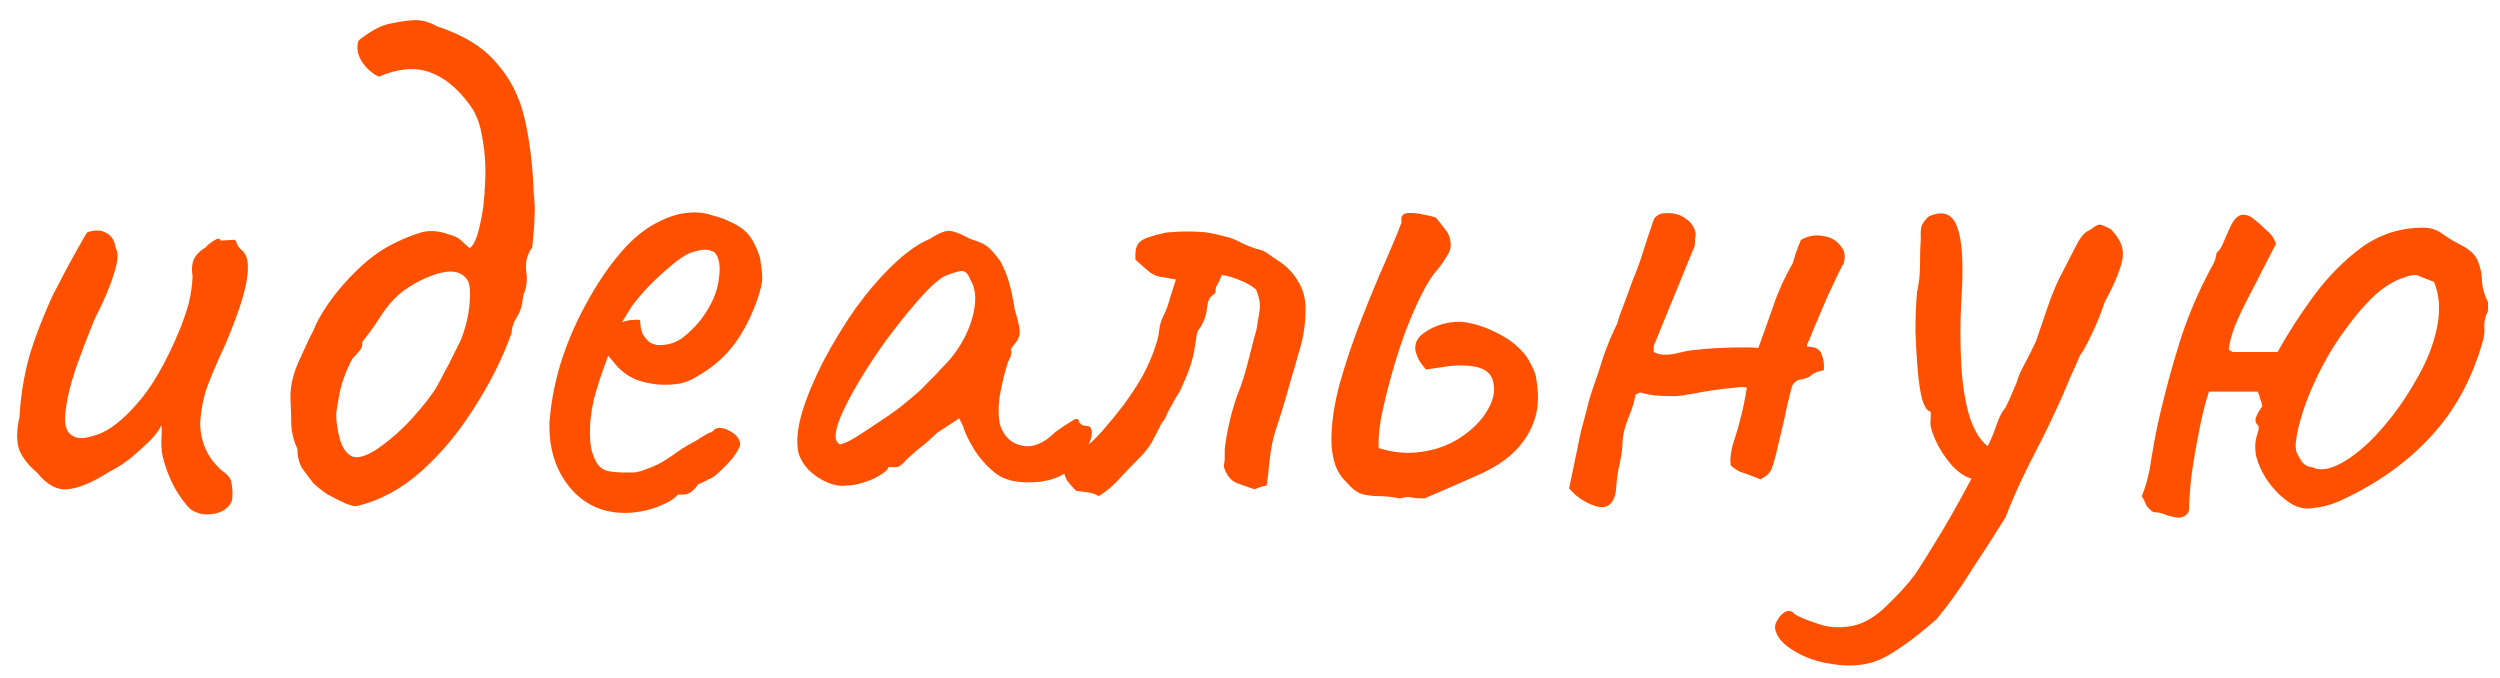 <?xml version="1.0" encoding="UTF-8"?> <svg xmlns="http://www.w3.org/2000/svg" width="118" height="32" viewBox="0 0 118 32" fill="none"><path d="M8.982 24.029C8.742 23.789 8.502 23.465 8.262 23.057C8.022 22.625 7.83 22.133 7.686 21.581C7.638 21.389 7.614 21.125 7.614 20.789C7.638 20.453 7.638 20.213 7.614 20.069C7.542 20.237 7.422 20.417 7.254 20.609C7.11 20.777 6.966 20.921 6.822 21.041C6.726 21.137 6.51 21.329 6.174 21.617C5.838 21.881 5.502 22.097 5.166 22.265C4.374 22.769 3.714 23.045 3.186 23.093C2.682 23.141 2.202 22.877 1.746 22.301C1.362 21.989 1.086 21.641 0.918 21.257C0.774 20.873 0.774 20.345 0.918 19.673C0.966 18.833 1.086 18.017 1.278 17.225C1.47 16.409 1.866 15.329 2.466 13.985C2.97 13.001 3.354 12.281 3.618 11.825C3.882 11.345 4.05 11.057 4.122 10.961C4.482 10.841 4.782 10.853 5.022 10.997C5.262 11.117 5.406 11.345 5.454 11.681C5.598 11.921 5.574 12.329 5.382 12.905C5.214 13.481 4.914 14.189 4.482 15.029C4.146 15.845 3.834 16.661 3.546 17.477C3.282 18.293 3.126 18.989 3.078 19.565C3.03 20.141 3.174 20.489 3.51 20.609C3.726 20.729 4.098 20.693 4.626 20.501C5.178 20.309 5.79 19.829 6.462 19.061C7.158 18.293 7.83 17.129 8.478 15.569C8.67 15.089 8.814 14.669 8.91 14.309C9.006 13.925 9.066 13.505 9.09 13.049C9.042 12.761 9.054 12.509 9.126 12.293C9.222 12.053 9.414 11.849 9.702 11.681C9.798 11.561 9.93 11.453 10.098 11.357C10.266 11.237 10.374 11.237 10.422 11.357L10.998 11.321C11.094 11.297 11.154 11.357 11.178 11.501C11.226 11.621 11.31 11.729 11.43 11.825C11.694 12.041 11.766 12.509 11.646 13.229C11.526 13.949 11.19 14.957 10.638 16.253C10.182 17.237 9.87 17.981 9.702 18.485C9.558 18.989 9.474 19.481 9.45 19.961C9.45 20.393 9.534 20.801 9.702 21.185C9.87 21.569 10.134 21.917 10.494 22.229C10.758 22.397 10.902 22.589 10.926 22.805C10.974 23.021 10.986 23.273 10.962 23.561C10.914 23.777 10.77 23.957 10.53 24.101C10.314 24.221 10.062 24.281 9.774 24.281C9.486 24.281 9.222 24.197 8.982 24.029ZM16.843 23.885C16.771 23.909 16.603 23.873 16.339 23.777C16.075 23.657 15.787 23.513 15.475 23.345C15.187 23.153 14.959 22.973 14.791 22.805C14.599 22.565 14.419 22.325 14.251 22.085C14.107 21.821 14.035 21.521 14.035 21.185C13.867 20.825 13.771 20.453 13.747 20.069C13.747 19.661 13.735 19.265 13.711 18.881C13.687 18.281 13.819 17.669 14.107 17.045C14.395 16.397 14.623 15.917 14.791 15.605C14.911 15.269 15.151 14.837 15.511 14.309C15.895 13.757 16.363 13.217 16.915 12.689C17.467 12.161 18.043 11.753 18.643 11.465C19.027 11.273 19.411 11.117 19.795 10.997C20.203 10.853 20.671 10.877 21.199 11.069C21.463 11.141 21.655 11.237 21.775 11.357C21.895 11.477 22.027 11.597 22.171 11.717C22.363 11.573 22.519 11.225 22.639 10.673C22.783 10.097 22.867 9.449 22.891 8.729C22.939 7.985 22.903 7.277 22.783 6.605C22.687 5.909 22.483 5.357 22.171 4.949C21.595 4.157 20.959 3.641 20.263 3.401C19.567 3.161 18.775 3.233 17.887 3.617C17.599 3.497 17.335 3.269 17.095 2.933C16.879 2.597 16.819 2.261 16.915 1.925C17.107 1.757 17.347 1.589 17.635 1.421C17.923 1.253 18.211 1.145 18.499 1.097C18.835 1.025 19.171 0.977 19.507 0.953C19.867 0.929 20.239 1.025 20.623 1.241C21.871 1.649 22.807 2.225 23.431 2.969C24.079 3.689 24.523 4.565 24.763 5.597C25.003 6.629 25.147 7.817 25.195 9.161C25.243 9.545 25.255 9.893 25.231 10.205C25.231 10.493 25.195 10.985 25.123 11.681C24.883 11.993 24.787 12.365 24.835 12.797C24.907 13.205 24.859 13.589 24.691 13.949C24.667 14.357 24.571 14.693 24.403 14.957C24.235 15.221 24.151 15.473 24.151 15.713C23.719 16.913 23.131 18.089 22.387 19.241C21.667 20.393 20.839 21.389 19.903 22.229C18.967 23.069 17.947 23.621 16.843 23.885ZM16.627 21.545C16.867 21.641 17.227 21.545 17.707 21.257C18.187 20.945 18.679 20.537 19.183 20.033C19.687 19.505 20.107 19.001 20.443 18.521C20.563 18.353 20.719 18.077 20.911 17.693C21.127 17.309 21.319 16.937 21.487 16.577C21.679 16.217 21.787 15.989 21.811 15.893C22.027 15.293 22.147 14.729 22.171 14.201C22.219 13.649 22.159 13.289 21.991 13.121C21.727 12.809 21.295 12.737 20.695 12.905C20.119 13.073 19.567 13.349 19.039 13.733C18.655 14.021 18.307 14.405 17.995 14.885C17.707 15.341 17.407 15.761 17.095 16.145C17.119 16.313 17.071 16.457 16.951 16.577C16.855 16.697 16.747 16.817 16.627 16.937C16.315 17.537 16.111 18.101 16.015 18.629C15.919 19.133 15.871 19.445 15.871 19.565C15.871 19.949 15.931 20.345 16.051 20.753C16.171 21.161 16.363 21.425 16.627 21.545ZM29.498 24.209C28.442 24.209 27.578 23.813 26.907 23.021C26.235 22.205 25.91 21.197 25.934 19.997C25.983 19.133 26.151 18.209 26.439 17.225C26.75 16.217 27.159 15.257 27.663 14.345C28.166 13.409 28.718 12.593 29.319 11.897C29.919 11.201 30.543 10.709 31.191 10.421C31.43 10.301 31.683 10.205 31.947 10.133C32.234 10.061 32.523 10.025 32.81 10.025C33.075 10.025 33.35 10.073 33.639 10.169C33.926 10.241 34.166 10.325 34.358 10.421C34.767 10.589 35.078 10.793 35.294 11.033C35.511 11.273 35.703 11.645 35.87 12.149C35.943 12.605 35.978 12.929 35.978 13.121C35.978 13.313 35.919 13.601 35.798 13.985C35.511 14.849 35.139 15.593 34.682 16.217C34.227 16.841 33.614 17.369 32.846 17.801C32.654 17.921 32.426 18.017 32.163 18.089C31.922 18.137 31.671 18.161 31.407 18.161C30.927 18.161 30.459 18.077 30.003 17.909C29.57 17.717 29.223 17.441 28.959 17.081L28.706 16.793L28.599 17.081C28.358 17.729 28.166 18.329 28.023 18.881C27.902 19.433 27.843 19.937 27.843 20.393C27.843 20.681 27.866 20.957 27.915 21.221C27.986 21.485 28.082 21.713 28.203 21.905C28.299 22.049 28.454 22.157 28.671 22.229C28.91 22.277 29.163 22.301 29.427 22.301C29.595 22.301 29.762 22.301 29.93 22.301C30.122 22.277 30.302 22.229 30.471 22.157C30.878 22.013 31.203 21.857 31.442 21.689C31.706 21.521 31.971 21.341 32.234 21.149L32.379 21.077H32.343C32.63 20.933 32.883 20.789 33.099 20.645C33.339 20.501 33.459 20.429 33.459 20.429C33.554 20.429 33.651 20.369 33.746 20.249C33.938 20.153 34.178 20.189 34.467 20.357C34.779 20.525 34.934 20.741 34.934 21.005C34.91 21.125 34.803 21.317 34.611 21.581C34.419 21.821 34.203 22.049 33.962 22.265C33.746 22.481 33.566 22.601 33.422 22.625C33.398 22.649 33.315 22.697 33.17 22.769C33.026 22.817 32.931 22.865 32.883 22.913H32.919C32.703 23.201 32.486 23.345 32.27 23.345H31.983C31.887 23.513 31.575 23.705 31.047 23.921C30.518 24.113 30.003 24.209 29.498 24.209ZM31.119 16.289C31.55 16.289 31.922 16.169 32.234 15.929C32.571 15.665 32.858 15.377 33.099 15.065C33.578 14.417 33.855 13.793 33.926 13.193C34.023 12.569 33.95 12.137 33.711 11.897C33.566 11.825 33.434 11.789 33.315 11.789C33.218 11.765 33.014 11.801 32.703 11.897C32.486 11.945 32.187 12.125 31.802 12.437C31.419 12.749 31.035 13.097 30.651 13.481C30.291 13.865 30.015 14.189 29.823 14.453L29.355 15.209C29.547 15.137 29.727 15.101 29.895 15.101C30.087 15.077 30.195 15.089 30.218 15.137C30.218 15.353 30.255 15.557 30.326 15.749C30.422 15.917 30.53 16.049 30.651 16.145C30.794 16.241 30.951 16.289 31.119 16.289ZM39.981 22.913C39.694 22.961 39.382 22.913 39.045 22.769C38.709 22.625 38.41 22.421 38.145 22.157C37.906 21.893 37.749 21.617 37.678 21.329C37.581 20.825 37.642 20.201 37.858 19.457C38.097 18.689 38.434 17.885 38.865 17.045C39.322 16.181 39.825 15.353 40.377 14.561C40.953 13.769 41.541 13.085 42.142 12.509C42.766 11.909 43.342 11.501 43.87 11.285C44.133 11.117 44.337 11.009 44.481 10.961C44.65 10.889 44.818 10.877 44.986 10.925C45.178 10.973 45.453 11.093 45.813 11.285C46.15 11.381 46.401 11.489 46.569 11.609C46.737 11.729 46.953 11.969 47.218 12.329C47.41 12.689 47.553 13.049 47.65 13.409C47.745 13.769 47.83 14.177 47.901 14.633C48.093 15.233 48.166 15.629 48.117 15.821C48.069 15.989 47.998 16.121 47.901 16.217C47.709 16.457 47.661 16.577 47.758 16.577C47.758 16.577 47.745 16.625 47.721 16.721C47.721 16.793 47.673 16.913 47.578 17.081C47.41 17.609 47.278 18.161 47.181 18.737C47.109 19.289 47.121 19.745 47.218 20.105C47.41 20.633 47.758 20.945 48.261 21.041C48.766 21.137 49.282 20.921 49.809 20.393C50.074 20.201 50.325 20.033 50.566 19.889C50.806 19.721 50.925 19.733 50.925 19.925C50.925 19.925 50.962 19.961 51.033 20.033C51.105 20.081 51.19 20.105 51.285 20.105C51.406 20.105 51.477 20.153 51.502 20.249C51.55 20.345 51.55 20.477 51.502 20.645C51.477 20.789 51.406 20.957 51.285 21.149C50.925 21.509 50.745 21.749 50.745 21.869C50.745 21.869 50.697 21.917 50.602 22.013C50.529 22.085 50.398 22.205 50.206 22.373C49.773 22.637 49.221 22.769 48.55 22.769C47.901 22.769 47.398 22.637 47.038 22.373C46.678 22.109 46.342 21.749 46.029 21.293C45.742 20.837 45.55 20.441 45.453 20.105L45.273 19.745L44.23 20.429C43.965 20.693 43.678 20.945 43.365 21.185C43.078 21.425 42.886 21.593 42.789 21.689C42.718 21.785 42.633 21.869 42.538 21.941C42.465 22.013 42.382 22.049 42.285 22.049C42.19 22.049 42.105 22.049 42.033 22.049C41.962 22.049 41.925 22.049 41.925 22.049C41.925 22.145 41.806 22.265 41.566 22.409C41.349 22.553 41.086 22.673 40.773 22.769C40.486 22.865 40.221 22.913 39.981 22.913ZM39.621 20.969C39.766 20.969 40.017 20.861 40.377 20.645C40.761 20.405 41.181 20.129 41.638 19.817C42.117 19.505 42.538 19.193 42.898 18.881C43.282 18.569 43.545 18.329 43.69 18.161C43.785 18.065 43.941 17.909 44.157 17.693C44.373 17.453 44.566 17.249 44.733 17.081C45.285 16.457 45.669 15.773 45.886 15.029C46.102 14.261 46.078 13.661 45.813 13.229C45.718 12.965 45.597 12.821 45.453 12.797C45.309 12.773 45.01 12.857 44.553 13.049C44.266 13.217 43.906 13.541 43.474 14.021C43.066 14.477 42.621 15.017 42.142 15.641C41.685 16.241 41.254 16.865 40.846 17.513C40.438 18.161 40.102 18.761 39.837 19.313C39.574 19.865 39.441 20.297 39.441 20.609C39.441 20.705 39.465 20.789 39.514 20.861C39.586 20.933 39.621 20.969 39.621 20.969ZM51.867 23.417C51.699 23.321 51.519 23.261 51.327 23.237C51.159 23.213 50.979 23.189 50.787 23.165C50.619 22.997 50.475 22.829 50.355 22.661C50.259 22.469 50.187 22.253 50.139 22.013C50.115 21.869 50.139 21.737 50.211 21.617C50.283 21.497 50.355 21.389 50.427 21.293C50.499 21.293 50.583 21.305 50.679 21.329C50.775 21.329 50.871 21.329 50.967 21.329C51.375 21.017 51.735 20.681 52.047 20.321C52.383 19.937 52.707 19.541 53.019 19.133C53.355 18.677 53.655 18.221 53.919 17.765C54.183 17.285 54.399 16.781 54.567 16.253C54.639 16.037 54.687 15.821 54.711 15.605C54.735 15.365 54.795 15.149 54.891 14.957C55.035 14.669 55.143 14.381 55.215 14.093C55.311 13.781 55.407 13.481 55.503 13.193C55.143 13.121 54.867 13.073 54.675 13.049C54.507 13.001 54.351 12.917 54.207 12.797C54.063 12.677 53.859 12.497 53.595 12.257C53.571 11.921 53.607 11.681 53.703 11.537C53.799 11.369 54.027 11.237 54.387 11.141C54.531 11.093 54.675 11.057 54.819 11.033C54.963 10.985 55.107 10.961 55.251 10.961C55.515 10.937 55.779 10.925 56.043 10.925C56.307 10.925 56.583 10.937 56.871 10.961C57.063 10.985 57.255 11.021 57.447 11.069C57.639 11.117 57.831 11.165 58.023 11.213C58.239 11.285 58.455 11.381 58.671 11.501C58.887 11.597 59.103 11.681 59.319 11.753C59.487 11.777 59.643 11.837 59.787 11.933C59.931 12.029 60.087 12.137 60.255 12.257C60.687 12.521 61.023 12.857 61.263 13.265C61.503 13.649 61.623 14.081 61.623 14.561C61.623 15.305 61.515 16.001 61.299 16.649C61.179 17.105 61.047 17.561 60.903 18.017C60.783 18.473 60.651 18.929 60.507 19.385C60.411 19.697 60.315 19.997 60.219 20.285C60.123 20.573 60.051 20.873 60.003 21.185C59.955 21.449 59.919 21.725 59.895 22.013C59.871 22.301 59.835 22.601 59.787 22.913C59.691 22.937 59.595 22.961 59.499 22.985C59.427 23.009 59.331 23.045 59.211 23.093C58.947 22.997 58.671 22.901 58.383 22.805C58.095 22.685 57.891 22.433 57.771 22.049C57.771 22.001 57.771 21.953 57.771 21.905C57.795 21.833 57.807 21.749 57.807 21.653C57.807 21.581 57.807 21.509 57.807 21.437C57.807 21.365 57.807 21.293 57.807 21.221C57.855 20.789 57.927 20.369 58.023 19.961C58.119 19.529 58.239 19.109 58.383 18.701C58.575 18.221 58.731 17.753 58.851 17.297C58.971 16.817 59.091 16.349 59.211 15.893C59.283 15.677 59.331 15.461 59.355 15.245C59.403 15.005 59.439 14.777 59.463 14.561C59.487 14.297 59.427 13.997 59.283 13.661C59.043 13.469 58.791 13.325 58.527 13.229C58.263 13.109 57.975 13.025 57.663 12.977C57.615 13.145 57.531 13.325 57.411 13.517C57.387 13.565 57.375 13.637 57.375 13.733C57.375 13.805 57.351 13.853 57.303 13.877C57.159 13.973 57.063 14.105 57.015 14.273C56.991 14.417 56.967 14.573 56.943 14.741C56.919 14.861 56.883 14.981 56.835 15.101C56.787 15.221 56.727 15.341 56.655 15.461C56.559 15.557 56.499 15.689 56.475 15.857C56.451 16.001 56.427 16.157 56.403 16.325C56.355 16.685 56.271 17.033 56.151 17.369C56.031 17.705 55.875 18.077 55.683 18.485C55.563 18.653 55.455 18.833 55.359 19.025C55.263 19.193 55.167 19.373 55.071 19.565C55.047 19.661 54.999 19.757 54.927 19.853C54.855 19.925 54.795 20.021 54.747 20.141C54.627 20.381 54.495 20.633 54.351 20.897C54.207 21.137 54.039 21.353 53.847 21.545C53.535 21.857 53.223 22.181 52.911 22.517C52.623 22.853 52.275 23.153 51.867 23.417ZM66.083 23.525C65.723 23.453 65.387 23.417 65.075 23.417C64.787 23.417 64.511 23.381 64.247 23.309C64.007 23.213 63.791 23.045 63.599 22.805C63.335 22.565 63.143 22.277 63.023 21.941C62.903 21.581 62.843 21.185 62.843 20.753C62.843 19.961 62.975 19.073 63.239 18.089C63.527 17.081 63.863 16.085 64.247 15.101C64.631 14.117 65.003 13.217 65.363 12.401C65.723 11.585 65.987 10.949 66.155 10.493C66.107 10.229 66.191 10.085 66.407 10.061C66.647 10.037 66.911 10.061 67.199 10.133C67.487 10.181 67.679 10.229 67.775 10.277C67.919 10.445 68.063 10.625 68.207 10.817C68.351 10.985 68.435 11.177 68.459 11.393C68.507 11.633 68.447 11.873 68.279 12.113C68.135 12.353 67.991 12.557 67.847 12.725C67.607 12.989 67.355 13.385 67.091 13.913C66.827 14.441 66.563 15.053 66.299 15.749C66.059 16.421 65.843 17.105 65.651 17.801C65.459 18.497 65.303 19.145 65.183 19.745C65.087 20.321 65.051 20.789 65.075 21.149C65.747 21.365 66.419 21.425 67.091 21.329C67.763 21.233 68.363 21.017 68.891 20.681C69.443 20.321 69.863 19.913 70.151 19.457C70.487 18.929 70.595 18.449 70.475 18.017C70.379 17.561 69.983 17.309 69.287 17.261C68.927 17.237 68.591 17.249 68.279 17.297C67.967 17.345 67.643 17.393 67.307 17.441C67.139 17.249 67.019 17.081 66.947 16.937C66.875 16.793 66.827 16.649 66.803 16.505C66.779 16.193 66.899 15.941 67.163 15.749C67.451 15.533 67.775 15.377 68.135 15.281C68.519 15.185 68.855 15.161 69.143 15.209C69.623 15.281 70.103 15.437 70.583 15.677C71.087 15.917 71.495 16.205 71.807 16.541C71.999 16.733 72.155 16.961 72.275 17.225C72.419 17.465 72.503 17.717 72.527 17.981C72.623 18.581 72.611 19.121 72.491 19.601C72.371 20.057 72.167 20.477 71.879 20.861C71.423 21.485 70.727 22.001 69.791 22.409C68.879 22.817 68.027 23.189 67.235 23.525C66.995 23.525 66.803 23.513 66.659 23.489C66.539 23.441 66.347 23.453 66.083 23.525ZM85.005 11.321C85.341 11.129 85.689 11.069 86.049 11.141C86.409 11.189 86.685 11.345 86.877 11.609C87.093 11.849 87.129 12.161 86.985 12.545C87.033 12.401 86.973 12.497 86.805 12.833C86.661 13.145 86.469 13.553 86.229 14.057C86.013 14.561 85.809 15.041 85.617 15.497C85.449 15.929 85.341 16.181 85.293 16.253V16.361C85.677 16.361 85.905 16.481 85.977 16.721C86.073 16.937 86.109 17.189 86.085 17.477C85.797 17.525 85.593 17.609 85.473 17.729C85.353 17.825 85.197 17.885 85.005 17.909C84.933 17.909 84.849 17.945 84.753 18.017C84.657 18.089 84.597 18.173 84.573 18.269C84.549 18.341 84.477 18.629 84.357 19.133C84.261 19.613 84.141 20.141 83.997 20.717C83.877 21.269 83.769 21.689 83.673 21.977C83.625 22.169 83.529 22.325 83.385 22.445C83.241 22.541 83.145 22.601 83.097 22.625C82.617 22.433 82.293 22.313 82.125 22.265C81.981 22.193 81.837 22.097 81.693 21.977C81.669 21.833 81.669 21.665 81.693 21.473C81.717 21.257 81.777 21.005 81.873 20.717C81.993 20.357 82.089 20.021 82.161 19.709C82.257 19.373 82.353 18.905 82.449 18.305C82.353 18.257 82.149 18.257 81.837 18.305C81.549 18.329 81.237 18.365 80.901 18.413C80.565 18.461 80.277 18.509 80.037 18.557C79.821 18.605 79.725 18.617 79.749 18.593C79.629 18.641 79.401 18.677 79.065 18.701C78.753 18.701 78.429 18.689 78.093 18.665C77.781 18.617 77.553 18.569 77.409 18.521L77.193 18.629C77.169 18.869 77.061 19.229 76.869 19.709C76.677 20.165 76.581 20.597 76.581 21.005C76.557 21.317 76.509 21.629 76.437 21.941C76.365 22.253 76.317 22.577 76.293 22.913C76.269 23.441 76.125 23.765 75.861 23.885C75.621 24.005 75.249 23.921 74.745 23.633C74.625 23.561 74.505 23.477 74.385 23.381C74.289 23.285 74.181 23.177 74.061 23.057L74.637 20.285C74.733 19.949 74.817 19.637 74.889 19.349C74.961 19.037 75.045 18.737 75.141 18.449C75.333 17.921 75.513 17.381 75.681 16.829C75.873 16.277 76.089 15.761 76.329 15.281C76.329 15.281 76.365 15.161 76.437 14.921C76.533 14.657 76.641 14.369 76.761 14.057C76.881 13.721 76.977 13.457 77.049 13.265C77.121 13.073 77.133 13.037 77.085 13.157C77.157 13.013 77.265 12.737 77.409 12.329C77.553 11.897 77.685 11.489 77.805 11.105C77.949 10.697 78.021 10.481 78.021 10.457C78.069 10.313 78.141 10.217 78.237 10.169C78.333 10.097 78.453 10.061 78.597 10.061C79.005 10.037 79.341 10.133 79.605 10.349C79.869 10.541 80.013 10.781 80.037 11.069C80.013 11.213 80.001 11.345 80.001 11.465C80.001 11.585 79.977 11.681 79.929 11.753L78.057 16.325V16.613C78.297 16.757 78.645 16.781 79.101 16.685C79.581 16.565 79.941 16.505 80.181 16.505C80.301 16.481 80.577 16.457 81.009 16.433C81.465 16.409 81.897 16.397 82.305 16.397C82.737 16.397 82.965 16.409 82.989 16.433C83.253 15.713 83.493 15.041 83.709 14.417C83.925 13.769 84.225 13.109 84.609 12.437C84.633 12.389 84.681 12.233 84.753 11.969C84.849 11.705 84.933 11.489 85.005 11.321ZM88.357 31.265C87.781 31.433 87.145 31.457 86.449 31.337C85.777 31.241 85.189 31.037 84.685 30.725C84.157 30.413 83.857 30.065 83.785 29.681C83.761 29.537 83.809 29.381 83.929 29.213C84.025 29.045 84.157 28.925 84.325 28.853C84.469 28.805 84.601 28.853 84.721 28.997C84.913 29.117 85.261 29.261 85.765 29.429C86.269 29.621 86.833 29.657 87.457 29.537C88.009 29.417 88.549 29.093 89.077 28.565C89.629 28.037 90.073 27.545 90.409 27.089C90.601 26.801 90.925 26.285 91.381 25.541C91.837 24.797 92.305 23.981 92.785 23.093C93.289 22.181 93.709 21.341 94.045 20.573C94.117 20.381 94.201 20.153 94.297 19.889C94.393 19.625 94.513 19.409 94.657 19.241C94.801 18.953 94.921 18.689 95.017 18.449C95.137 18.185 95.209 18.005 95.233 17.909C95.257 17.789 95.365 17.549 95.557 17.189C95.749 16.829 95.929 16.469 96.097 16.109C96.217 15.749 96.397 15.221 96.637 14.525C96.877 13.829 97.117 13.265 97.357 12.833C97.645 12.281 97.873 11.837 98.041 11.501C98.233 11.141 98.437 10.925 98.653 10.853C98.869 10.685 99.013 10.601 99.085 10.601C99.181 10.601 99.361 10.673 99.625 10.817C99.913 11.105 100.093 11.393 100.165 11.681C100.237 11.945 100.201 12.281 100.057 12.689C99.937 13.073 99.697 13.601 99.337 14.273C99.145 14.849 98.929 15.377 98.689 15.857C98.473 16.313 98.305 16.613 98.185 16.757C98.065 17.045 97.921 17.369 97.753 17.729C97.609 18.065 97.477 18.377 97.357 18.665C96.925 19.625 96.553 20.405 96.241 21.005C95.929 21.605 95.653 22.157 95.413 22.661C95.173 23.165 94.921 23.753 94.657 24.425C94.105 25.313 93.565 26.153 93.037 26.945C92.533 27.761 91.993 28.517 91.417 29.213C91.177 29.429 90.877 29.681 90.517 29.969C90.157 30.257 89.785 30.521 89.401 30.761C89.041 31.001 88.693 31.169 88.357 31.265ZM93.217 22.625C92.857 22.577 92.497 22.361 92.137 21.977C91.801 21.593 91.537 21.185 91.345 20.753C91.153 20.321 91.081 20.009 91.129 19.817C91.129 19.697 91.129 19.601 91.129 19.529C91.129 19.457 91.129 19.421 91.129 19.421C90.985 19.421 90.853 19.241 90.733 18.881C90.637 18.521 90.565 18.053 90.517 17.477C90.469 16.901 90.433 16.289 90.409 15.641C90.409 14.993 90.433 14.381 90.481 13.805C90.577 13.397 90.625 12.953 90.625 12.473C90.625 11.969 90.637 11.573 90.661 11.285C90.637 10.901 90.673 10.649 90.769 10.529C90.865 10.385 90.961 10.277 91.057 10.205C91.729 9.917 92.173 10.097 92.389 10.745C92.629 11.369 92.689 12.545 92.569 14.273C92.521 15.233 92.521 16.193 92.569 17.153C92.617 18.113 92.749 18.953 92.965 19.673C93.205 20.393 93.529 20.885 93.937 21.149C94.105 21.245 94.189 21.377 94.189 21.545C94.189 21.713 94.141 21.893 94.045 22.085C93.949 22.253 93.817 22.397 93.649 22.517C93.505 22.613 93.361 22.649 93.217 22.625ZM114.882 13.301C114.618 13.205 114.402 13.121 114.234 13.049C114.066 12.953 113.826 12.965 113.514 13.085C113.034 13.229 112.554 13.517 112.074 13.949C111.618 14.381 111.174 14.897 110.742 15.497C110.31 16.073 109.926 16.685 109.59 17.333C109.254 17.981 108.978 18.617 108.762 19.241C108.546 19.865 108.414 20.405 108.366 20.861C108.342 21.029 108.354 21.197 108.402 21.365C108.474 21.509 108.558 21.653 108.654 21.797C108.726 21.893 108.822 21.965 108.942 22.013C109.086 22.037 109.206 22.073 109.302 22.121C109.686 22.217 110.166 22.085 110.742 21.725C111.318 21.365 111.894 20.849 112.47 20.177C113.07 19.481 113.598 18.725 114.054 17.909C114.534 17.093 114.858 16.277 115.026 15.461C115.194 14.645 115.146 13.925 114.882 13.301ZM106.782 19.169C106.758 19.049 106.722 18.929 106.674 18.809C106.65 18.689 106.614 18.581 106.566 18.485C106.182 18.485 105.798 18.485 105.414 18.485C105.03 18.485 104.646 18.485 104.262 18.485C104.094 18.989 103.938 19.613 103.794 20.357C103.65 21.077 103.53 21.785 103.434 22.481C103.362 23.153 103.326 23.657 103.326 23.993C103.326 24.161 103.254 24.281 103.11 24.353C102.99 24.425 102.87 24.449 102.75 24.425C102.558 24.401 102.366 24.353 102.174 24.281C102.006 24.209 101.826 24.173 101.634 24.173C101.466 24.053 101.358 23.945 101.31 23.849C101.262 23.729 101.19 23.585 101.094 23.417C101.31 22.889 101.466 22.265 101.562 21.545C101.682 20.801 101.814 20.129 101.958 19.529C102.222 18.401 102.522 17.297 102.858 16.217C103.194 15.137 103.626 14.081 104.154 13.049C104.25 12.857 104.346 12.677 104.442 12.509C104.538 12.341 104.598 12.149 104.622 11.933C104.766 11.813 104.886 11.621 104.982 11.357C105.102 11.069 105.222 10.805 105.342 10.565C105.486 10.301 105.654 10.157 105.846 10.133C106.038 10.133 106.206 10.193 106.35 10.313C106.566 10.481 106.77 10.661 106.962 10.853C107.178 11.021 107.334 11.237 107.43 11.501C107.31 11.741 107.13 12.089 106.89 12.545C106.674 12.977 106.434 13.445 106.17 13.949C105.906 14.453 105.678 14.933 105.486 15.389C105.318 15.845 105.222 16.217 105.198 16.505C105.246 16.529 105.282 16.553 105.306 16.577C105.33 16.577 105.354 16.589 105.378 16.613C105.738 16.613 106.086 16.613 106.422 16.613C106.782 16.613 107.142 16.613 107.502 16.613C107.982 15.749 108.546 14.873 109.194 13.985C109.866 13.073 110.622 12.305 111.462 11.681C112.326 11.057 113.298 10.745 114.378 10.745C114.714 10.745 115.014 10.841 115.278 11.033C115.542 11.225 115.818 11.393 116.106 11.537C116.586 11.777 116.874 12.053 116.97 12.365C117.09 12.653 117.15 12.965 117.15 13.301C117.174 13.613 117.27 13.937 117.438 14.273C117.438 14.345 117.438 14.417 117.438 14.489C117.438 14.537 117.438 14.597 117.438 14.669C117.318 14.885 117.258 15.125 117.258 15.389C117.282 15.629 117.258 15.869 117.186 16.109C116.682 17.909 115.842 19.433 114.666 20.681C113.514 21.905 112.086 22.901 110.382 23.669C109.998 23.837 109.566 23.945 109.086 23.993C108.702 24.041 108.318 23.921 107.934 23.633C107.55 23.345 107.226 22.997 106.962 22.589C106.746 22.253 106.59 21.905 106.494 21.545C106.422 21.185 106.434 20.849 106.53 20.537C106.626 20.273 106.638 20.117 106.566 20.069C106.494 19.997 106.458 19.913 106.458 19.817C106.458 19.697 106.566 19.481 106.782 19.169Z" fill="#FF5000"></path></svg> 